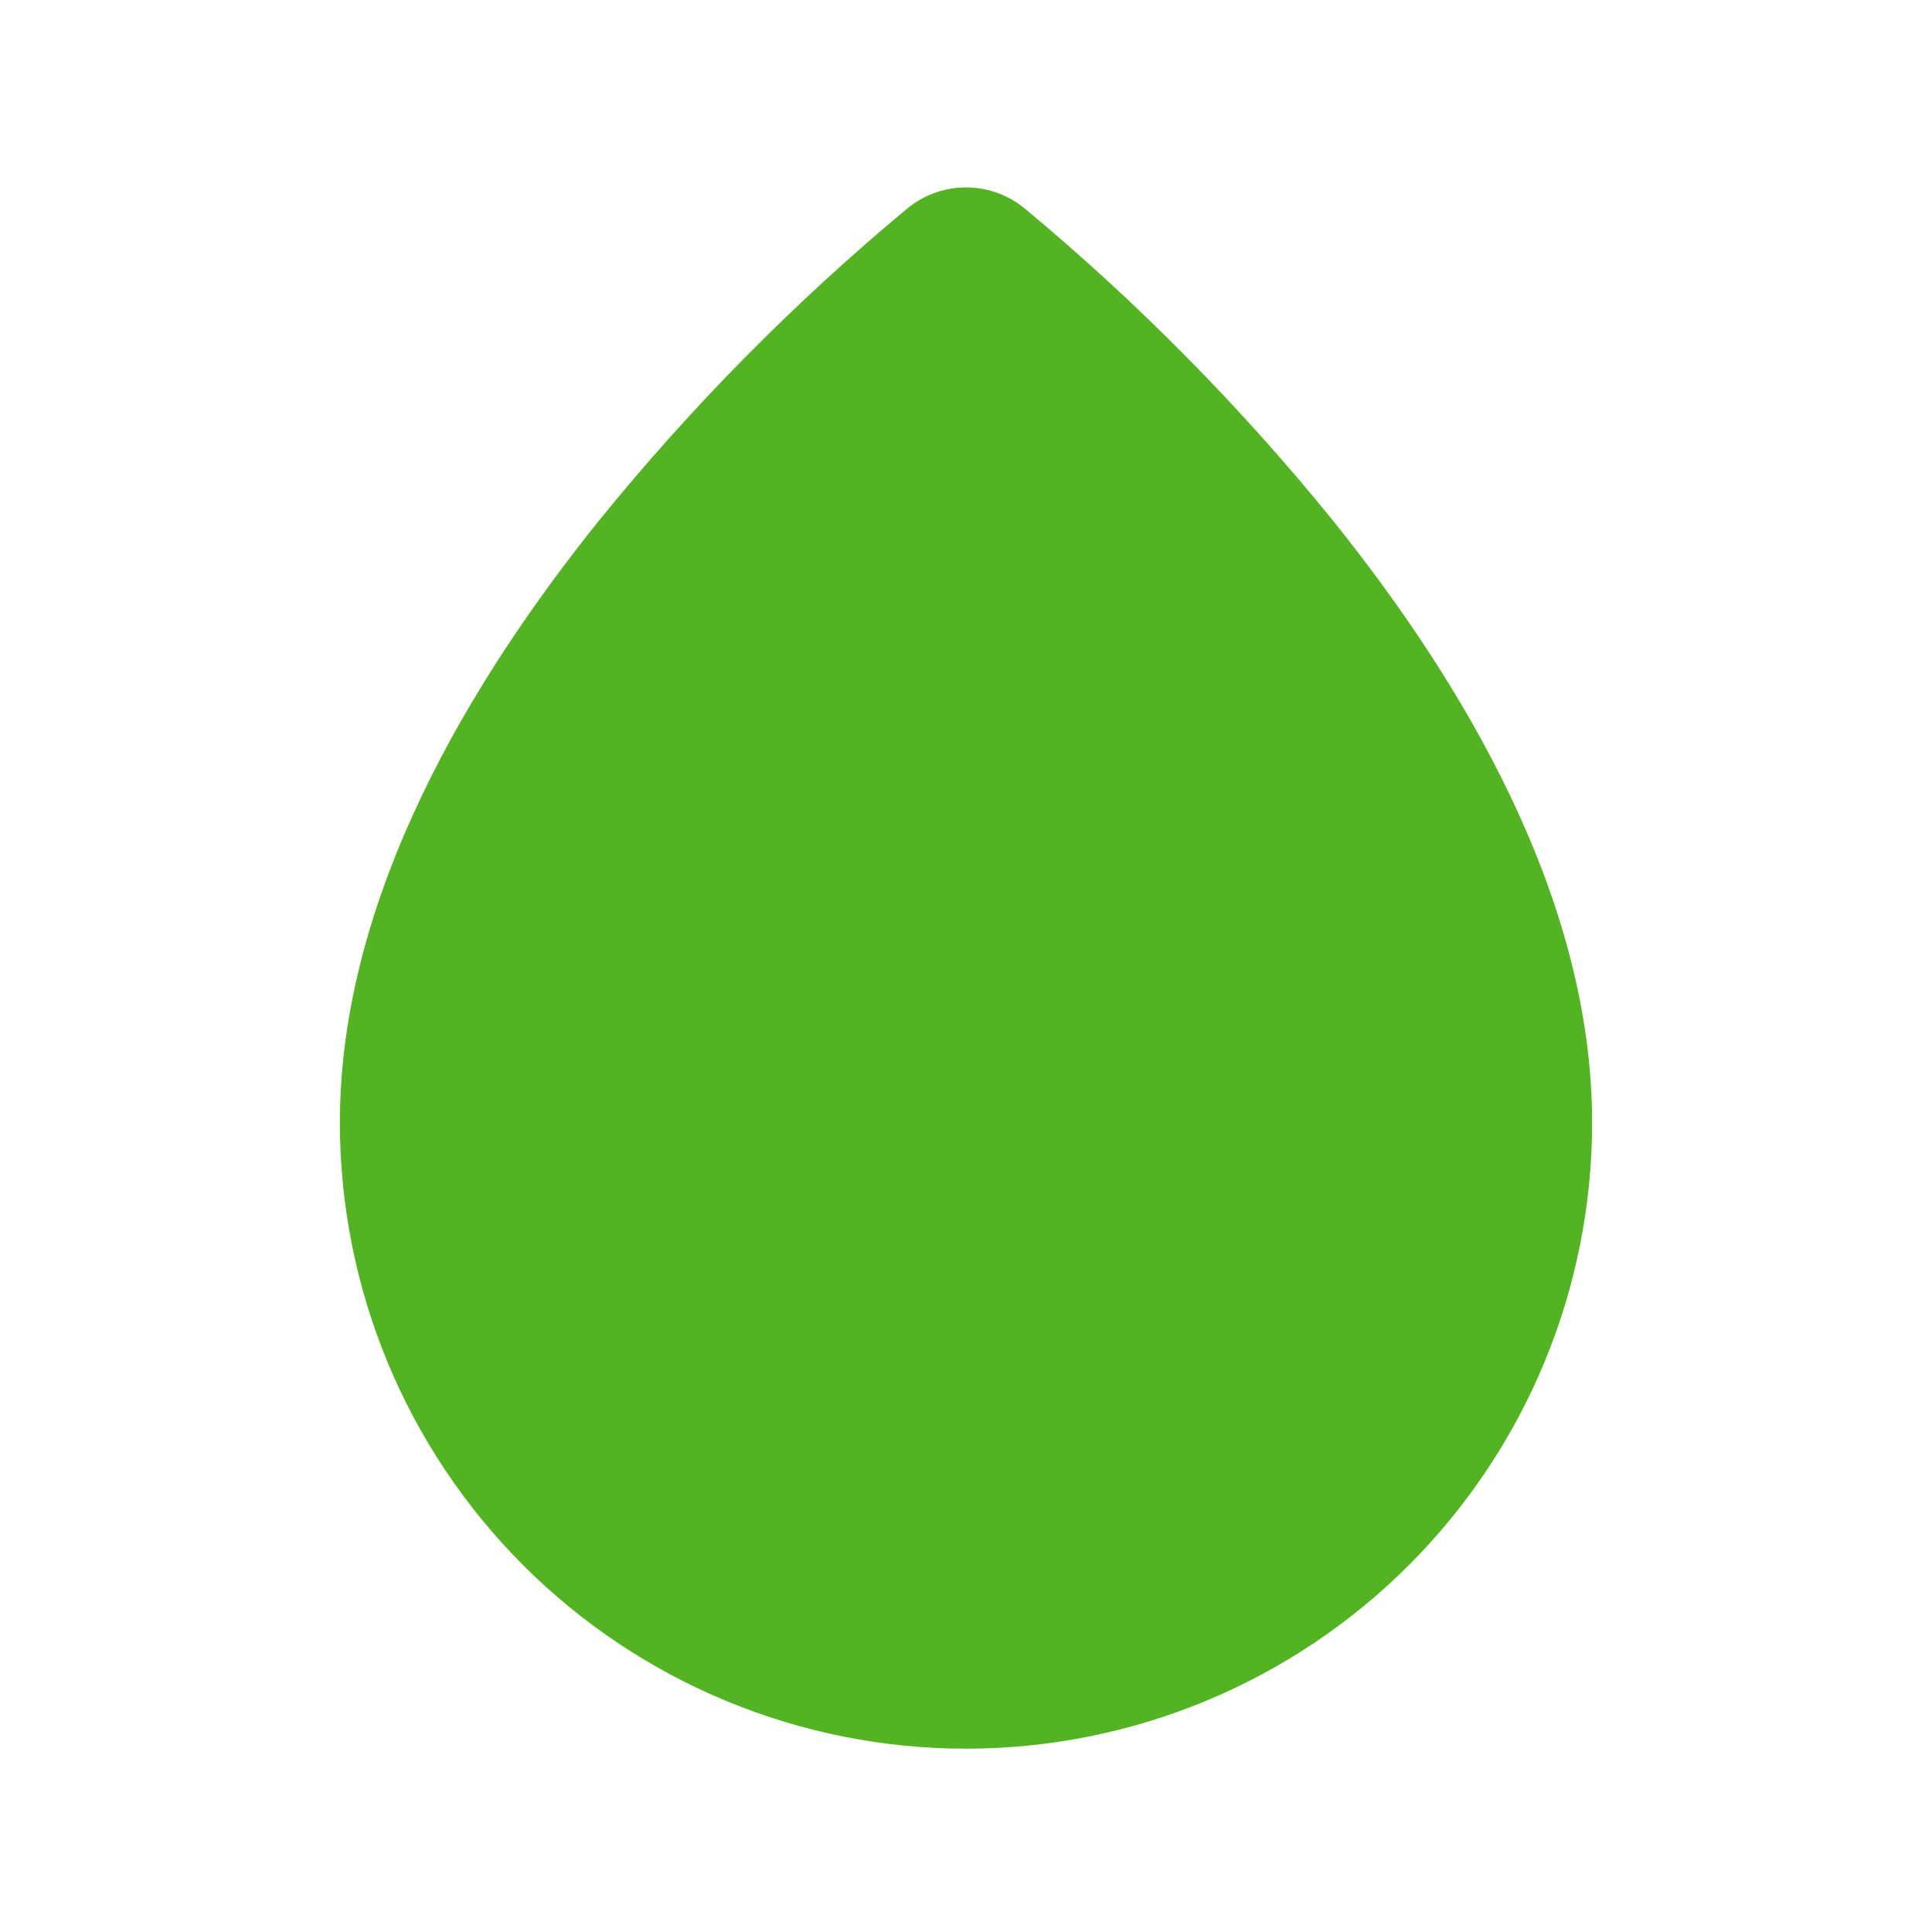 <?xml version="1.0" encoding="UTF-8"?> <svg xmlns="http://www.w3.org/2000/svg" width="42" height="42" viewBox="0 0 42 42" fill="none"><g clip-path="url(#clip0_773_280)"><path fill-rule="evenodd" clip-rule="evenodd" d="M19.722 4.533C20.082 4.237 20.534 4.074 21 4.074C21.466 4.074 21.918 4.237 22.277 4.533C24.723 6.566 26.963 8.834 28.966 11.303C31.756 14.772 34.611 19.48 34.611 24.404C34.611 28.014 33.177 31.476 30.624 34.028C28.072 36.581 24.61 38.015 21 38.015C17.39 38.015 13.928 36.581 11.375 34.028C8.823 31.476 7.389 28.014 7.389 24.404C7.389 19.48 10.244 14.772 13.034 11.301C15.037 8.833 17.278 6.566 19.722 4.533Z" fill="#52B420"></path></g><defs><clipPath id="clip0_773_280"><rect width="40.833" height="40.833" fill="white" transform="translate(0.583 0.584)"></rect></clipPath></defs></svg> 